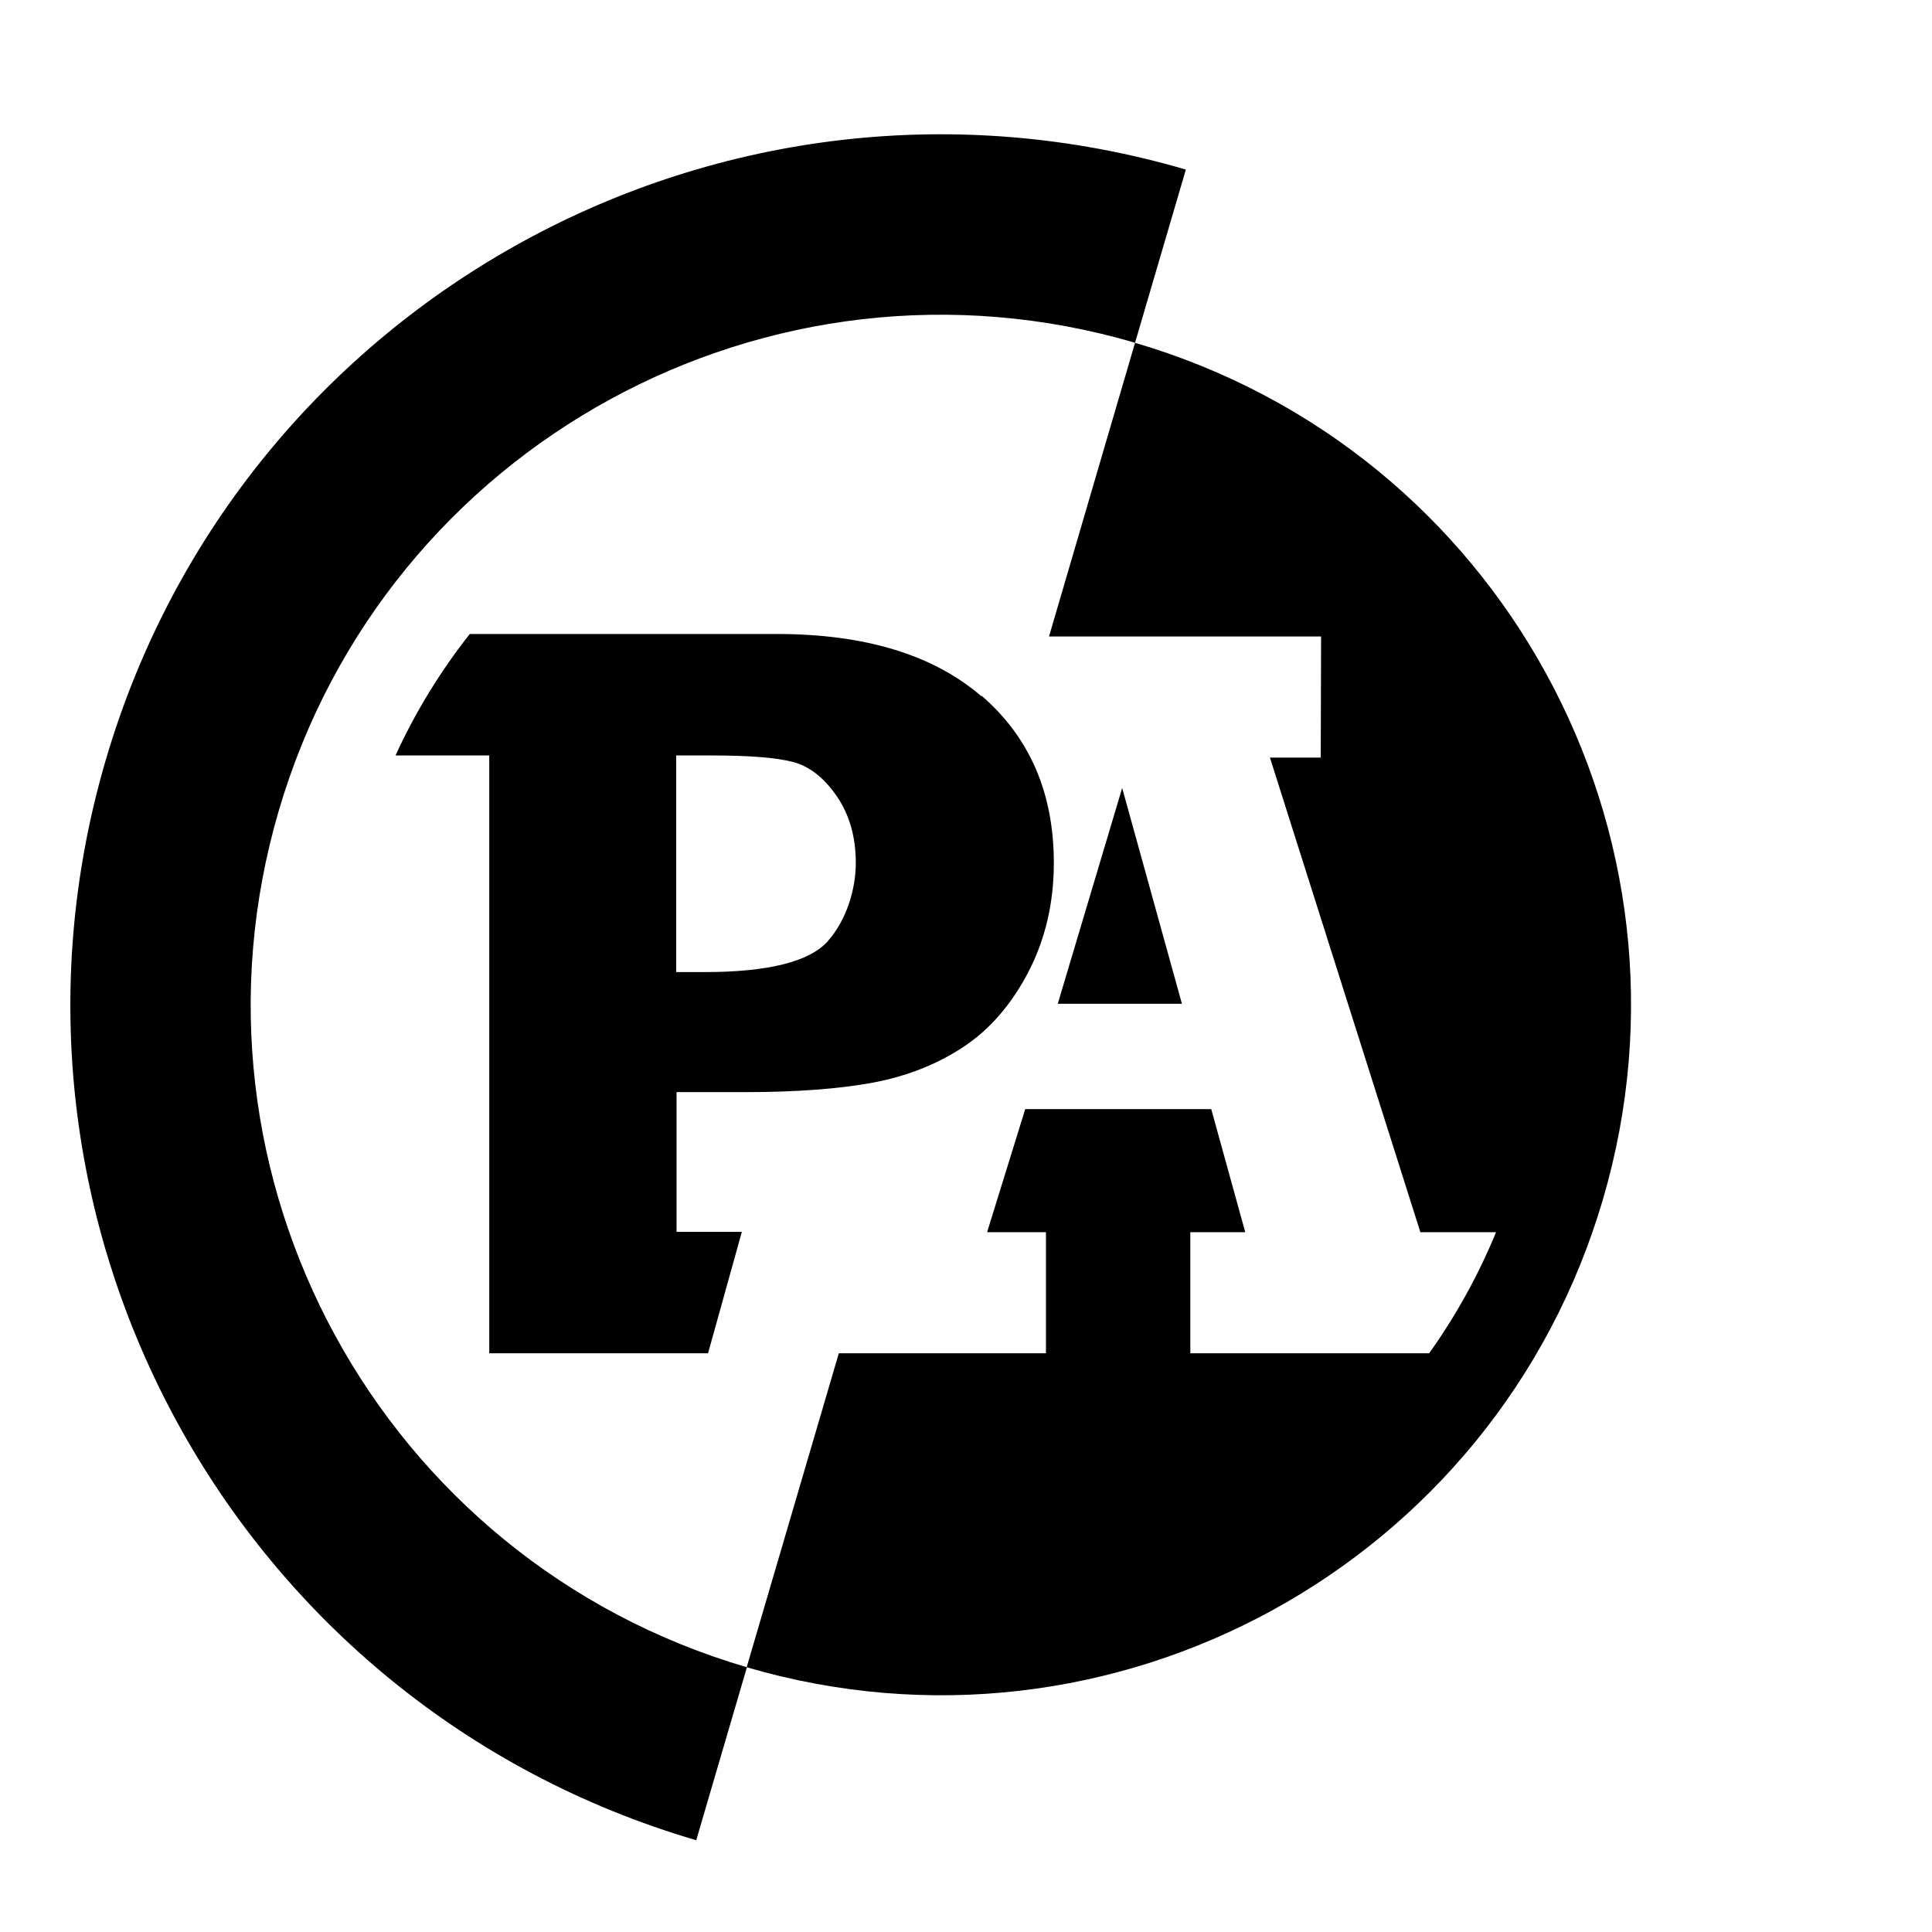 <?xml version="1.0" encoding="UTF-8"?>
<svg id="Layer_1" data-name="Layer 1" xmlns="http://www.w3.org/2000/svg" version="1.1" viewBox="0 0 1080 1080">
  <defs>
    <style>
      .cls-1 {
        fill: #000;
        stroke-width: 0px;
      }
    </style>
  </defs>
  <path class="cls-1" d="M548.5,389.1c-26.9-23.1-65-34.7-114.3-34.7h-171.6c-16.4,20.8-30.4,43.6-41.5,67.9h52.4v334.2c0,0,122.3,0,122.3,0l18.9-67.9h-36.5v-78.1h38.5c28.5,0,52.3-1.8,71.3-5.3,19-3.6,35.8-10.2,50.6-20,14.7-9.7,26.8-23.7,36.3-41.9,9.4-18.2,14.2-38.5,14.2-60.9,0-39.1-13.5-70.2-40.3-93.4ZM462.9,526c-10.3,11.6-33.4,17.4-69.2,17.4h-15.7v-121.1h19.7c21,0,36.2,1.2,45.4,3.6,9.3,2.4,17.5,8.8,24.6,19.1,7.1,10.3,10.7,22.8,10.7,37.4s-5.2,31.9-15.5,43.5Z"/>
  <path class="cls-1" d="M417.5,932c-204.5-59.9-321.6-274.3-261.7-478.7,59.9-204.5,274.3-321.6,478.7-261.7l28.4-96.8C405,19.3,134.7,167,59.1,424.9c-75.6,257.9,72.2,528.2,330.1,603.8l65.1-222.2-36.8,125.5Z"/>
  <g>
    <path class="cls-1" d="M634.5,191.6l-48.1,164.2h152.1l-.2,67.7h-28.4l84.1,265.3h42.3c-9.9,24.1-22.5,46.8-37.4,67.7h-133.5v-67.7h30.7l-19-68.8h-104l-21.3,68.8h32.9v67.7h-115.8l-51.5,175.5c204.5,59.9,418.8-57.2,478.7-261.7,59.9-204.5-57.2-418.8-261.7-478.7Z"/>
    <polygon class="cls-1" points="591.3 561.1 660.7 561.1 627.3 440.5 591.3 561.1"/>
  </g>
</svg>